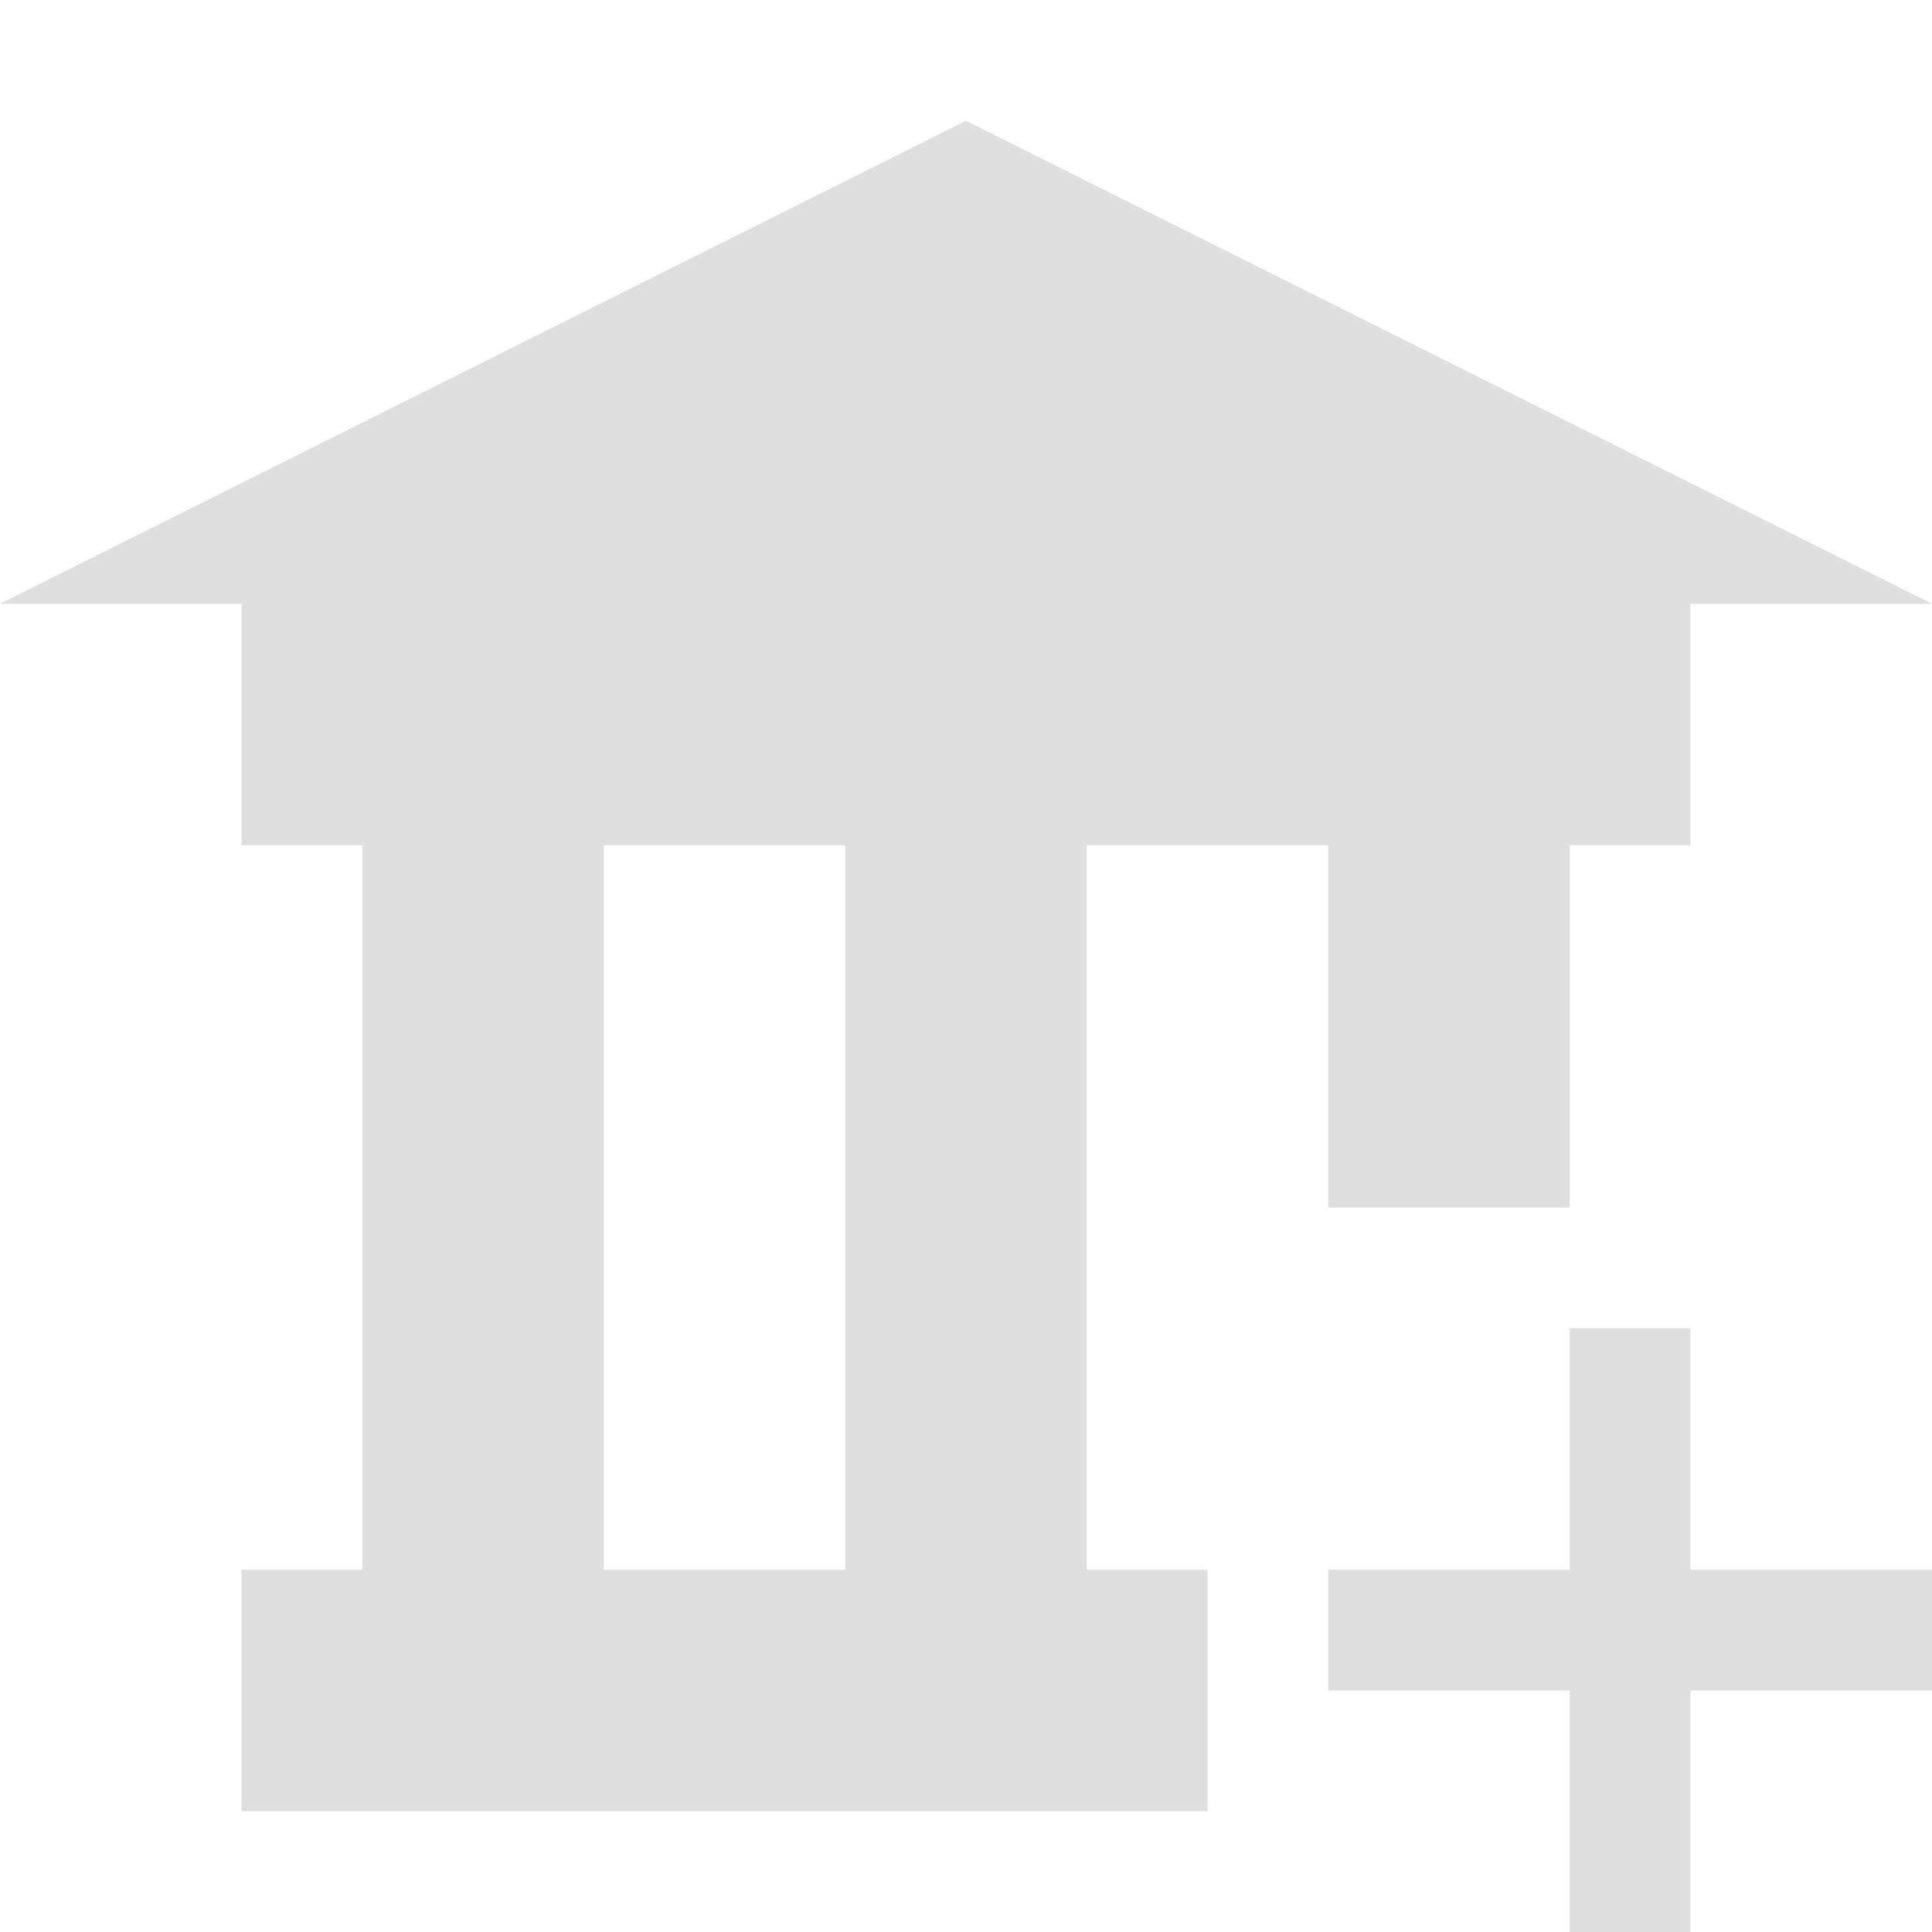 <svg xmlns="http://www.w3.org/2000/svg" viewBox="0 0 16 16">
 <defs>
  <style id="current-color-scheme" type="text/css">
   .ColorScheme-Text { color:#dfdfdf; } .ColorScheme-Highlight { color:#4285f4; } .ColorScheme-NeutralText { color:#ff9800; } .ColorScheme-PositiveText { color:#4caf50; } .ColorScheme-NegativeText { color:#f44336; }
  </style>
 </defs>
 <path fill="#dfdfdf" d="m8 1-8 4h2v2h1v6h-1v2h8v-2h-1v-6h2v3h2v-3h1v-2h2zm-3 6h2v6h-2zm8 4v2h-2v1h2v2h1v-2h2v-1h-2v-2z"/>
</svg>

